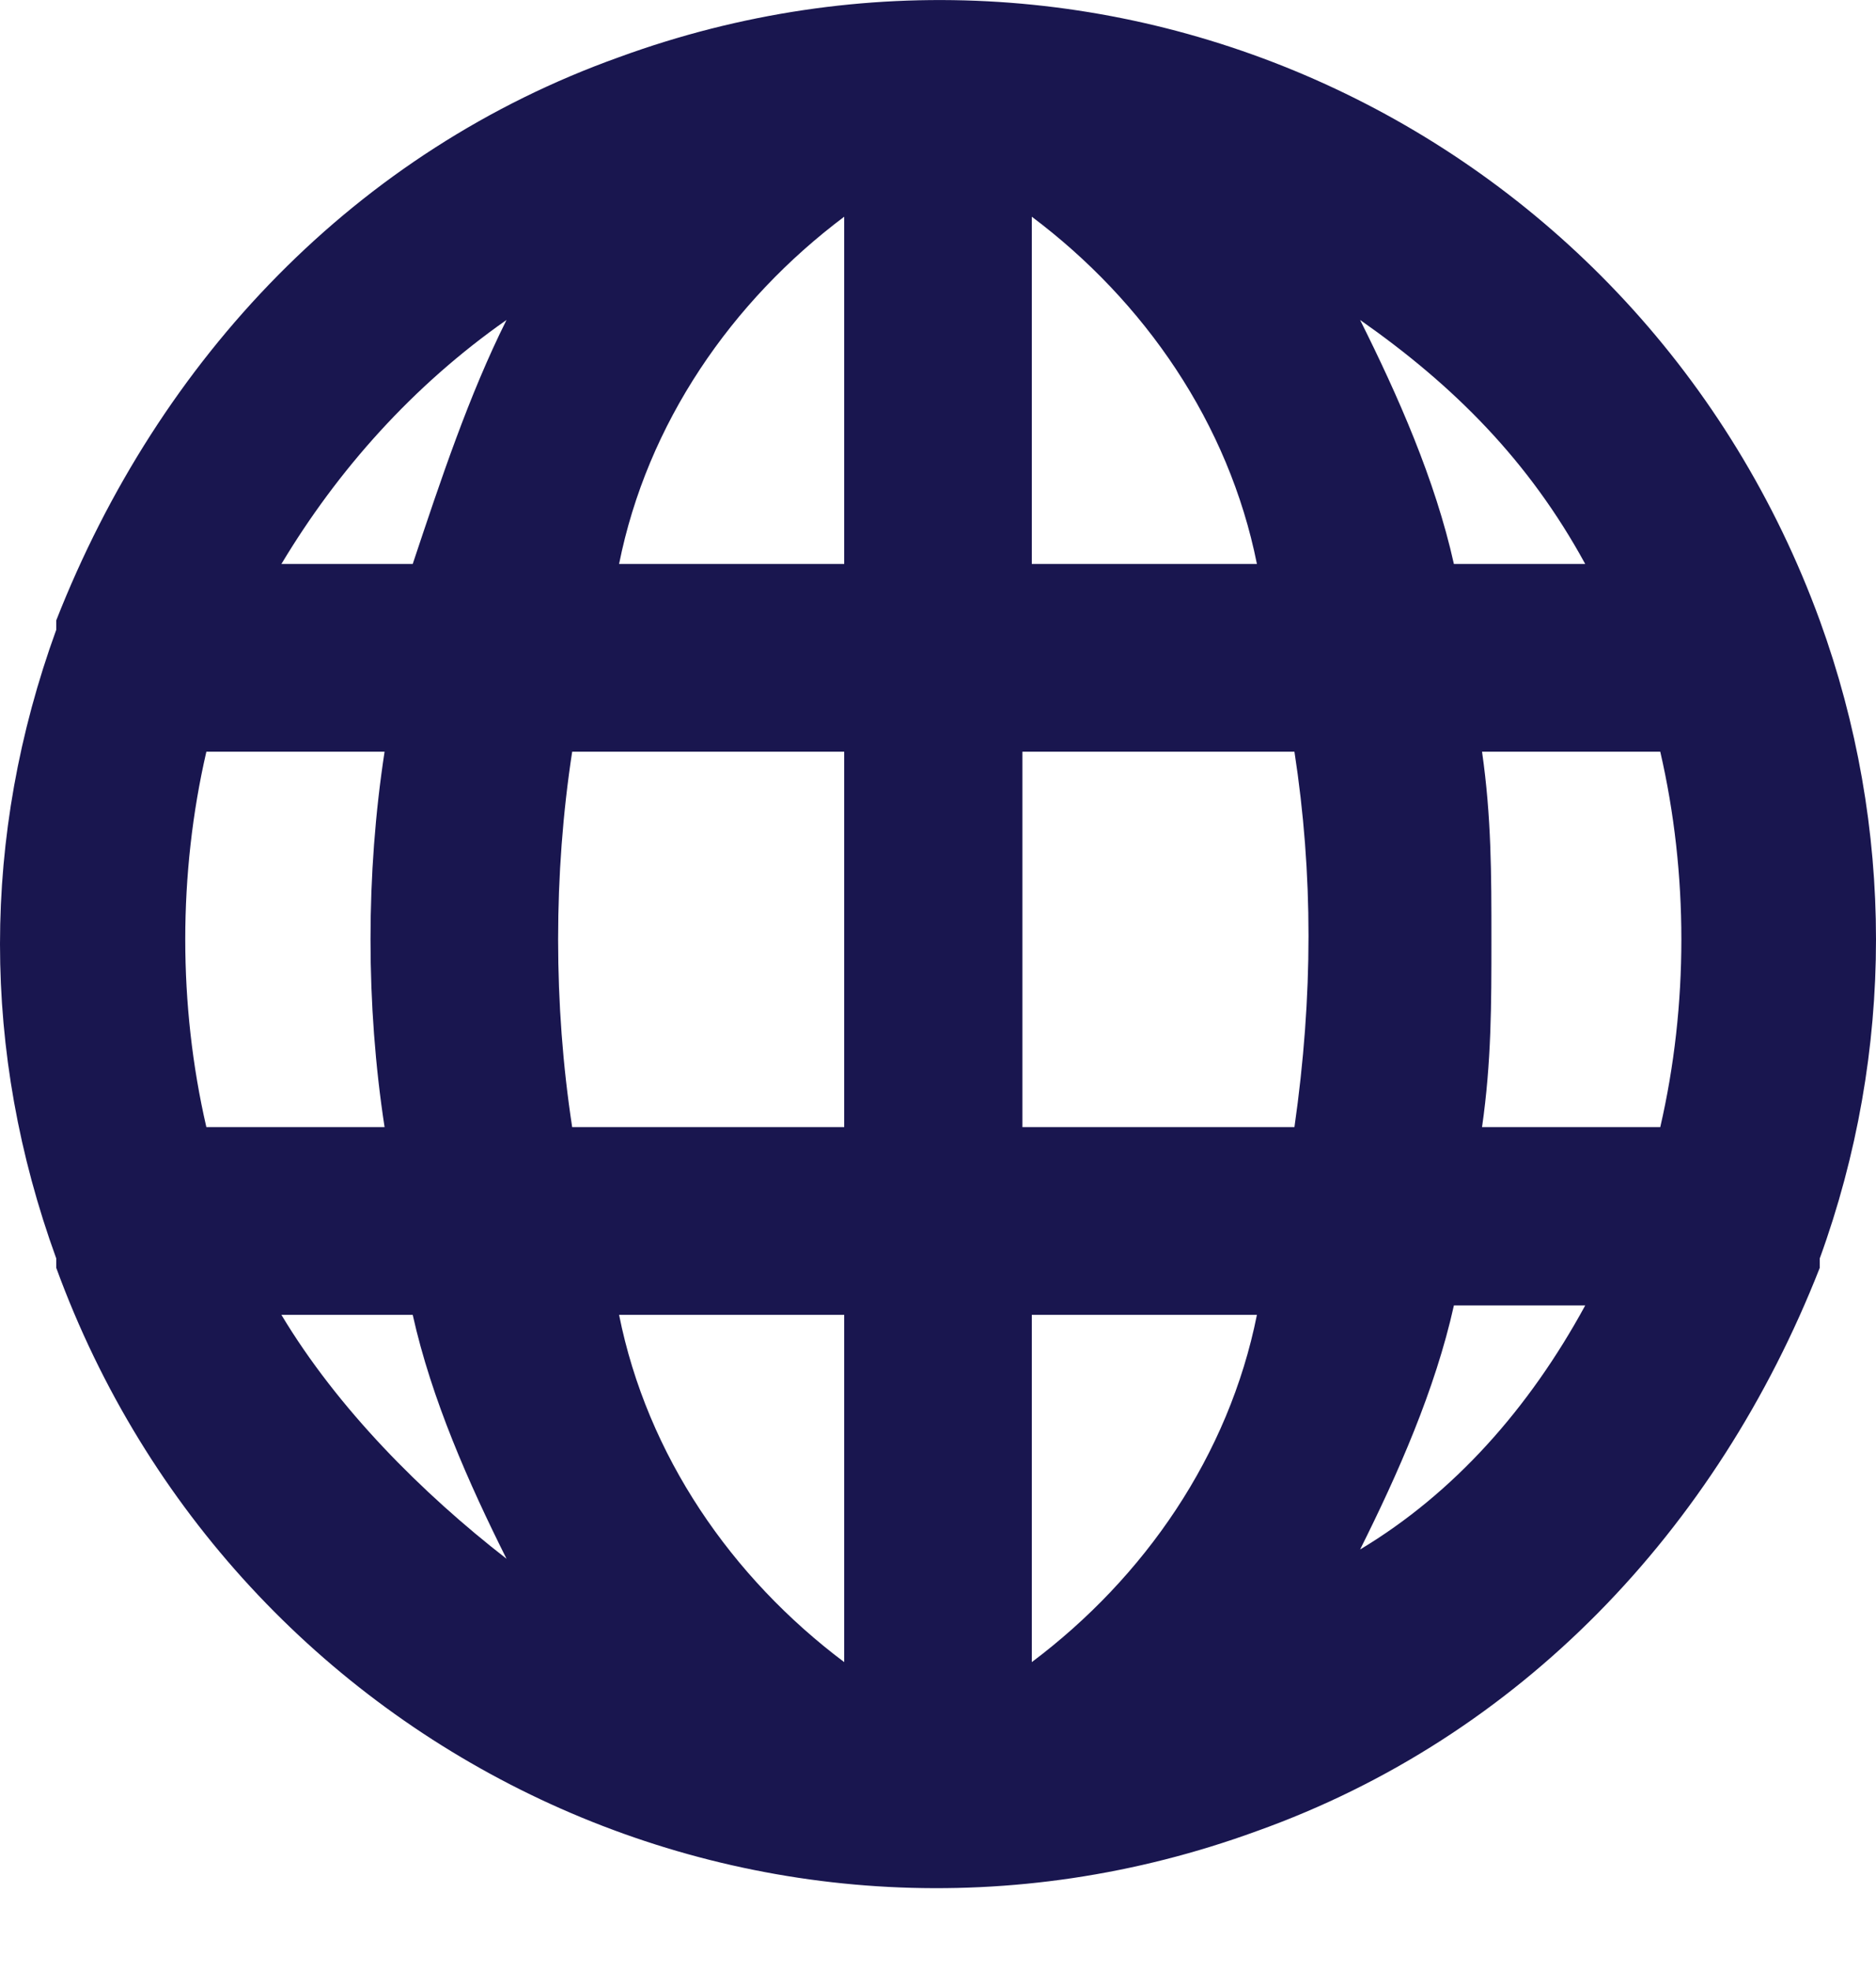 <svg width="20" height="21" viewBox="0 0 20 21" fill="none" xmlns="http://www.w3.org/2000/svg">
<path d="M19.4 6.609C17.5 1.409 11.8 -1.291 6.6 0.609C3.8 1.609 1.7 3.809 0.6 6.609C0.6 6.609 0.6 6.609 0.6 6.709C-0.2 8.909 -0.2 11.209 0.6 13.409C0.6 13.409 0.6 13.409 0.6 13.509C2.5 18.709 8.2 21.409 13.4 19.509C16.2 18.509 18.3 16.309 19.4 13.509V13.409C20.2 11.209 20.2 8.809 19.4 6.609ZM2.2 12.009C1.9 10.709 1.9 9.309 2.2 8.009H4.1C3.9 9.309 3.9 10.709 4.1 12.009H2.2ZM3 14.009H4.4C4.6 14.909 5 15.809 5.4 16.608C4.5 15.909 3.6 15.009 3 14.009ZM4.4 6.009H3C3.6 5.009 4.4 4.109 5.4 3.409C5 4.209 4.7 5.109 4.4 6.009ZM9 17.709C7.8 16.808 6.9 15.509 6.6 14.009H9V17.709ZM9 12.009H6.1C5.9 10.709 5.9 9.309 6.1 8.009H9V12.009ZM9 6.009H6.6C6.9 4.509 7.8 3.209 9 2.309V6.009ZM16.9 6.009H15.5C15.3 5.109 14.9 4.209 14.5 3.409C15.5 4.109 16.3 4.909 16.9 6.009ZM11 2.309C12.2 3.209 13.1 4.509 13.4 6.009H11V2.309ZM11 17.709V14.009H13.4C13.1 15.509 12.2 16.808 11 17.709ZM13.8 12.009H10.9V8.009H13.8C14 9.309 14 10.609 13.8 12.009ZM14.5 16.509C14.9 15.709 15.3 14.809 15.5 13.909H16.9C16.3 15.009 15.5 15.909 14.5 16.509ZM17.7 12.009H15.8C15.9 11.309 15.9 10.709 15.9 10.009C15.9 9.309 15.9 8.709 15.8 8.009H17.7C18 9.309 18 10.709 17.7 12.009Z" fill="#19164F"/>
</svg>

